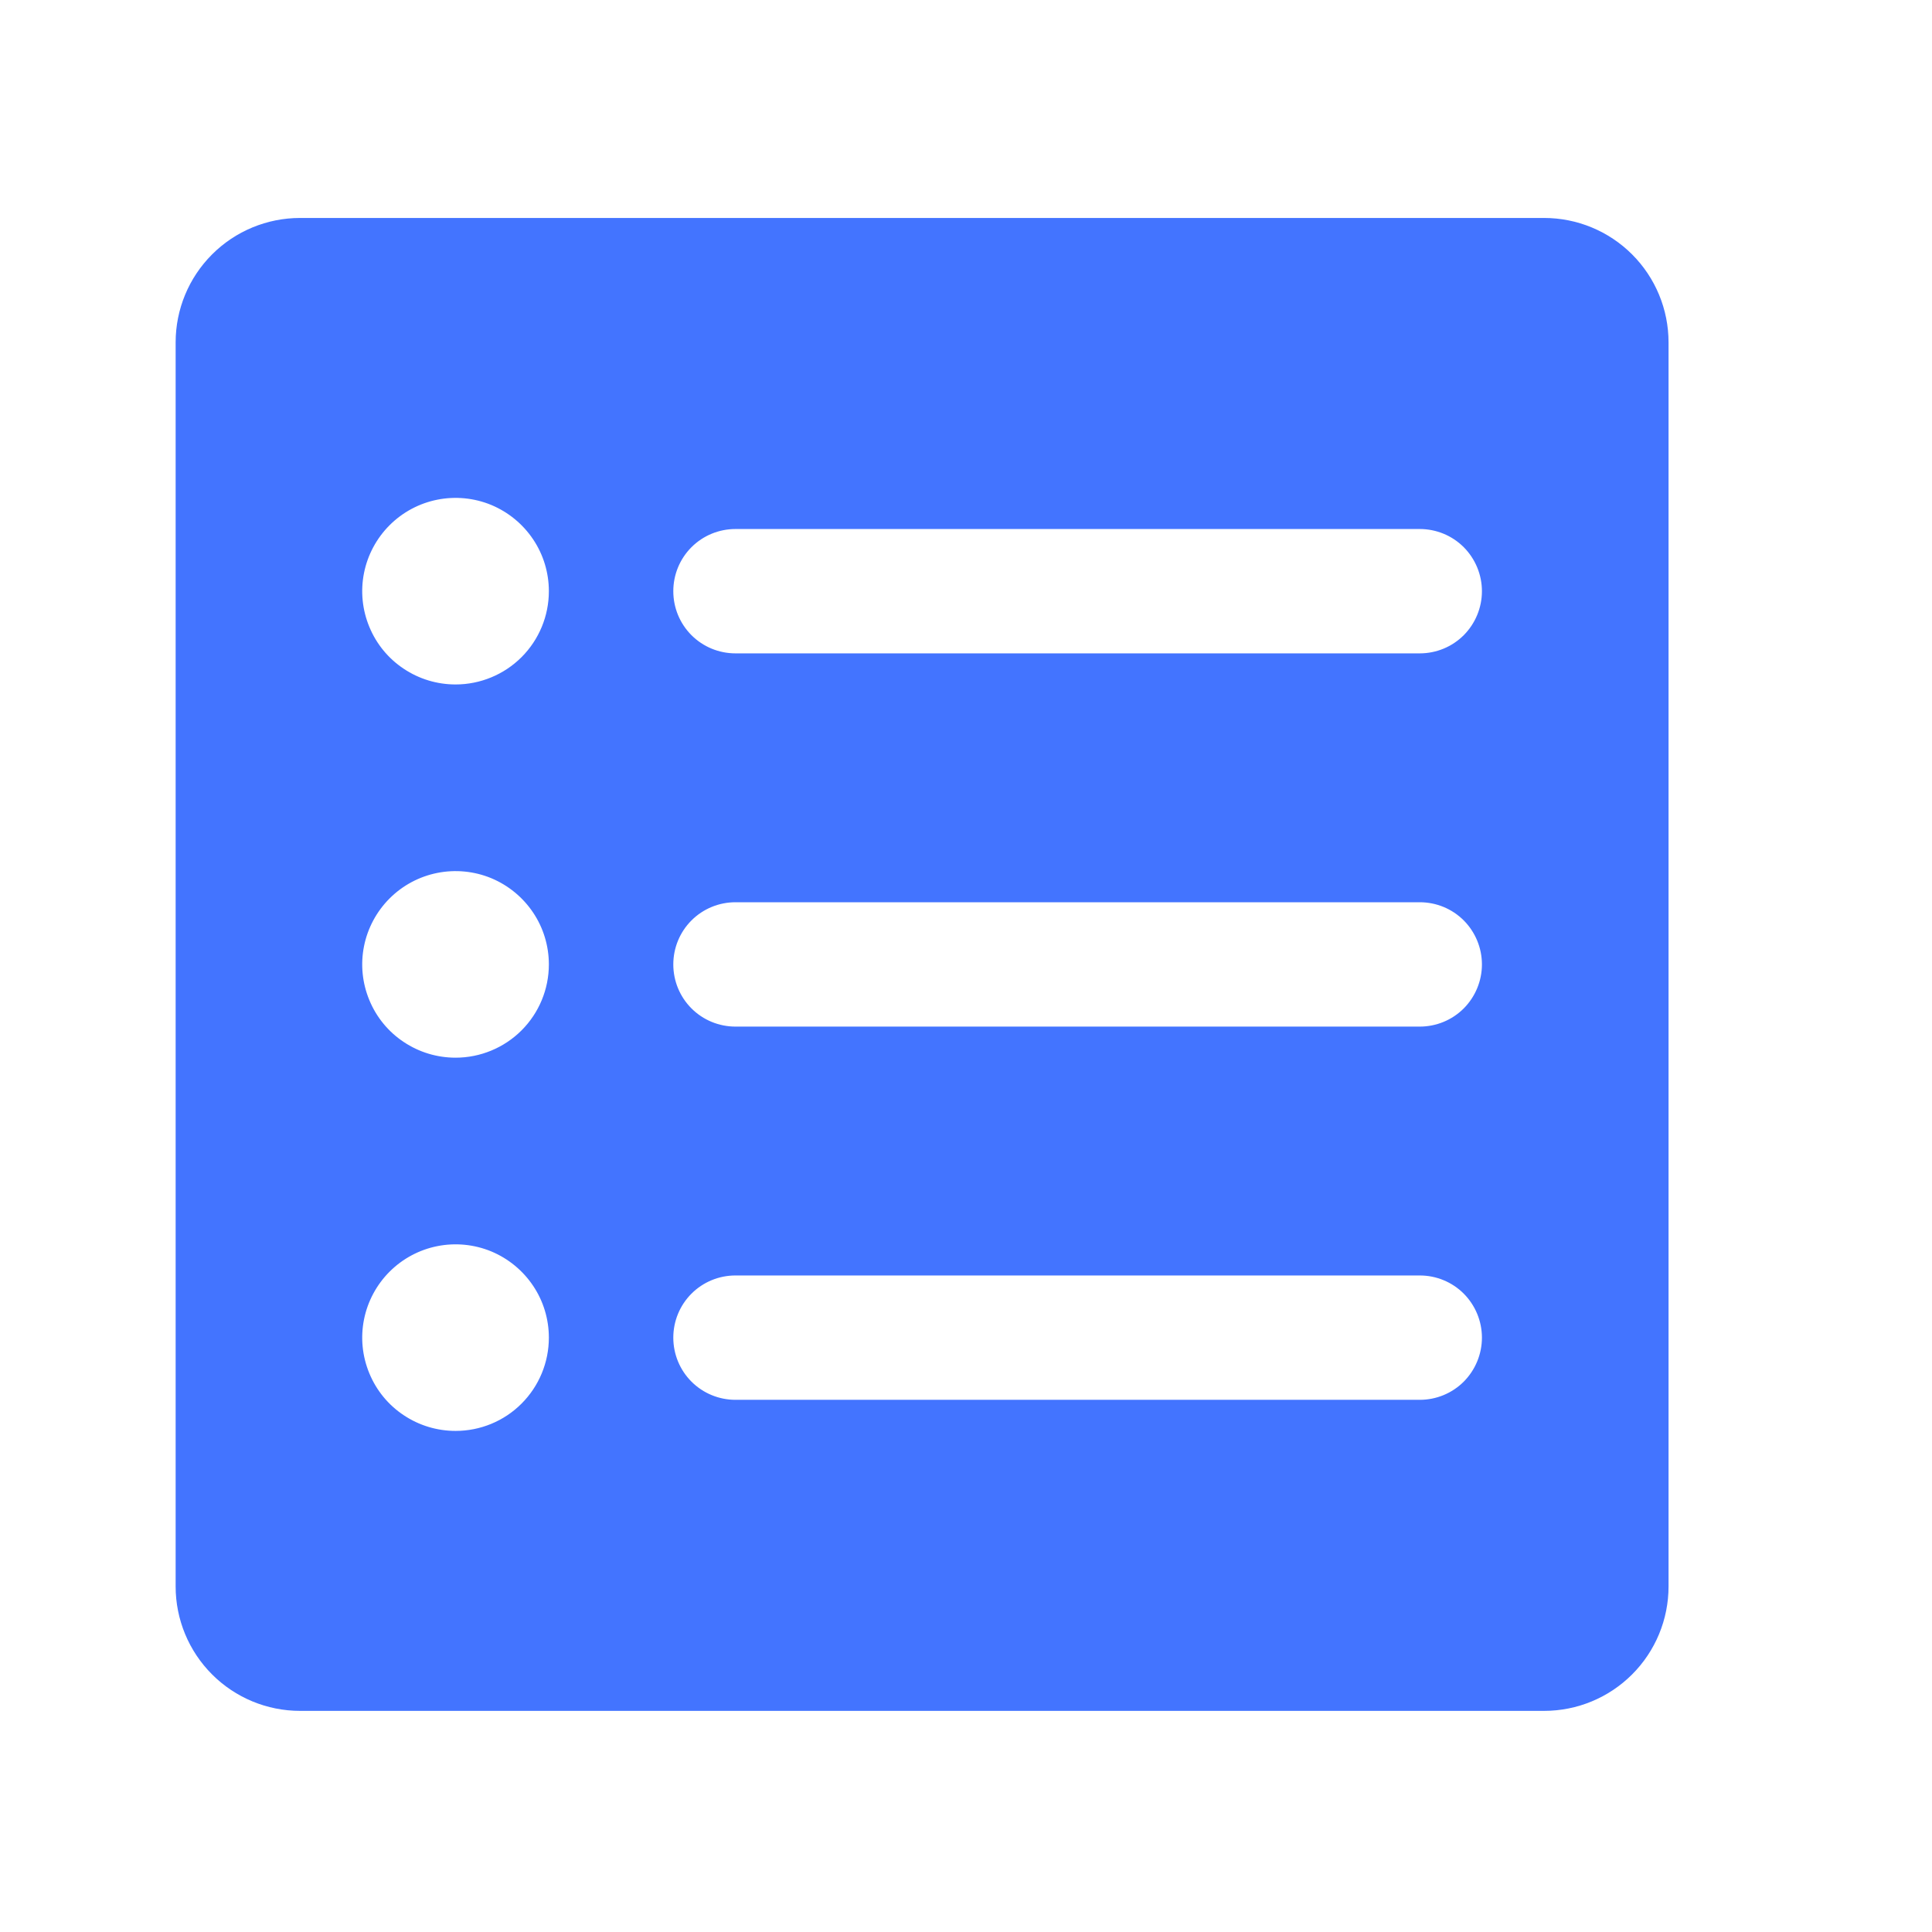 <?xml version="1.0" encoding="utf-8"?>
<svg xmlns="http://www.w3.org/2000/svg" fill="none" height="100%" overflow="visible" preserveAspectRatio="none" style="display: block;" viewBox="0 0 22 22" width="100%">
<g id="ph:list-bullets-fill">
<path d="M17.583 2.482H3.417C3.041 2.482 2.681 2.631 2.415 2.897C2.149 3.163 2 3.523 2 3.899V18.065C2 18.441 2.149 18.801 2.415 19.067C2.681 19.333 3.041 19.482 3.417 19.482H17.583C17.959 19.482 18.319 19.333 18.585 19.067C18.851 18.801 19 18.441 19 18.065V3.899C19 3.523 18.851 3.163 18.585 2.897C18.319 2.631 17.959 2.482 17.583 2.482ZM5.188 16.294C4.977 16.294 4.772 16.232 4.597 16.115C4.422 15.999 4.286 15.833 4.206 15.639C4.125 15.444 4.104 15.231 4.145 15.025C4.186 14.819 4.288 14.629 4.436 14.481C4.585 14.332 4.774 14.231 4.98 14.19C5.186 14.149 5.4 14.17 5.594 14.25C5.788 14.331 5.954 14.467 6.071 14.642C6.188 14.816 6.25 15.022 6.25 15.232C6.25 15.514 6.138 15.784 5.939 15.983C5.74 16.183 5.469 16.294 5.188 16.294ZM5.188 12.044C4.977 12.044 4.772 11.982 4.597 11.865C4.422 11.749 4.286 11.583 4.206 11.389C4.125 11.194 4.104 10.981 4.145 10.775C4.186 10.569 4.288 10.379 4.436 10.231C4.585 10.082 4.774 9.981 4.98 9.94C5.186 9.899 5.4 9.92 5.594 10C5.788 10.081 5.954 10.217 6.071 10.392C6.188 10.566 6.25 10.772 6.25 10.982C6.25 11.264 6.138 11.534 5.939 11.733C5.74 11.932 5.469 12.044 5.188 12.044ZM5.188 7.794C4.977 7.794 4.772 7.732 4.597 7.615C4.422 7.499 4.286 7.333 4.206 7.139C4.125 6.944 4.104 6.731 4.145 6.525C4.186 6.319 4.288 6.129 4.436 5.981C4.585 5.832 4.774 5.731 4.98 5.69C5.186 5.649 5.4 5.67 5.594 5.75C5.788 5.831 5.954 5.967 6.071 6.142C6.188 6.316 6.25 6.522 6.25 6.732C6.25 7.014 6.138 7.284 5.939 7.483C5.74 7.682 5.469 7.794 5.188 7.794ZM16.167 15.94H8.375C8.187 15.94 8.007 15.866 7.874 15.733C7.741 15.6 7.667 15.42 7.667 15.232C7.667 15.044 7.741 14.864 7.874 14.731C8.007 14.598 8.187 14.524 8.375 14.524H16.167C16.355 14.524 16.535 14.598 16.668 14.731C16.8 14.864 16.875 15.044 16.875 15.232C16.875 15.42 16.8 15.6 16.668 15.733C16.535 15.866 16.355 15.94 16.167 15.94ZM16.167 11.69H8.375C8.187 11.69 8.007 11.616 7.874 11.483C7.741 11.35 7.667 11.17 7.667 10.982C7.667 10.794 7.741 10.614 7.874 10.481C8.007 10.348 8.187 10.274 8.375 10.274H16.167C16.355 10.274 16.535 10.348 16.668 10.481C16.8 10.614 16.875 10.794 16.875 10.982C16.875 11.17 16.8 11.35 16.668 11.483C16.535 11.616 16.355 11.69 16.167 11.69ZM16.167 7.44H8.375C8.187 7.44 8.007 7.366 7.874 7.233C7.741 7.1 7.667 6.92 7.667 6.732C7.667 6.544 7.741 6.364 7.874 6.231C8.007 6.098 8.187 6.024 8.375 6.024H16.167C16.355 6.024 16.535 6.098 16.668 6.231C16.8 6.364 16.875 6.544 16.875 6.732C16.875 6.92 16.8 7.1 16.668 7.233C16.535 7.366 16.355 7.44 16.167 7.44Z" fill="#4374FF" id="Vector"/>
</g>
</svg>